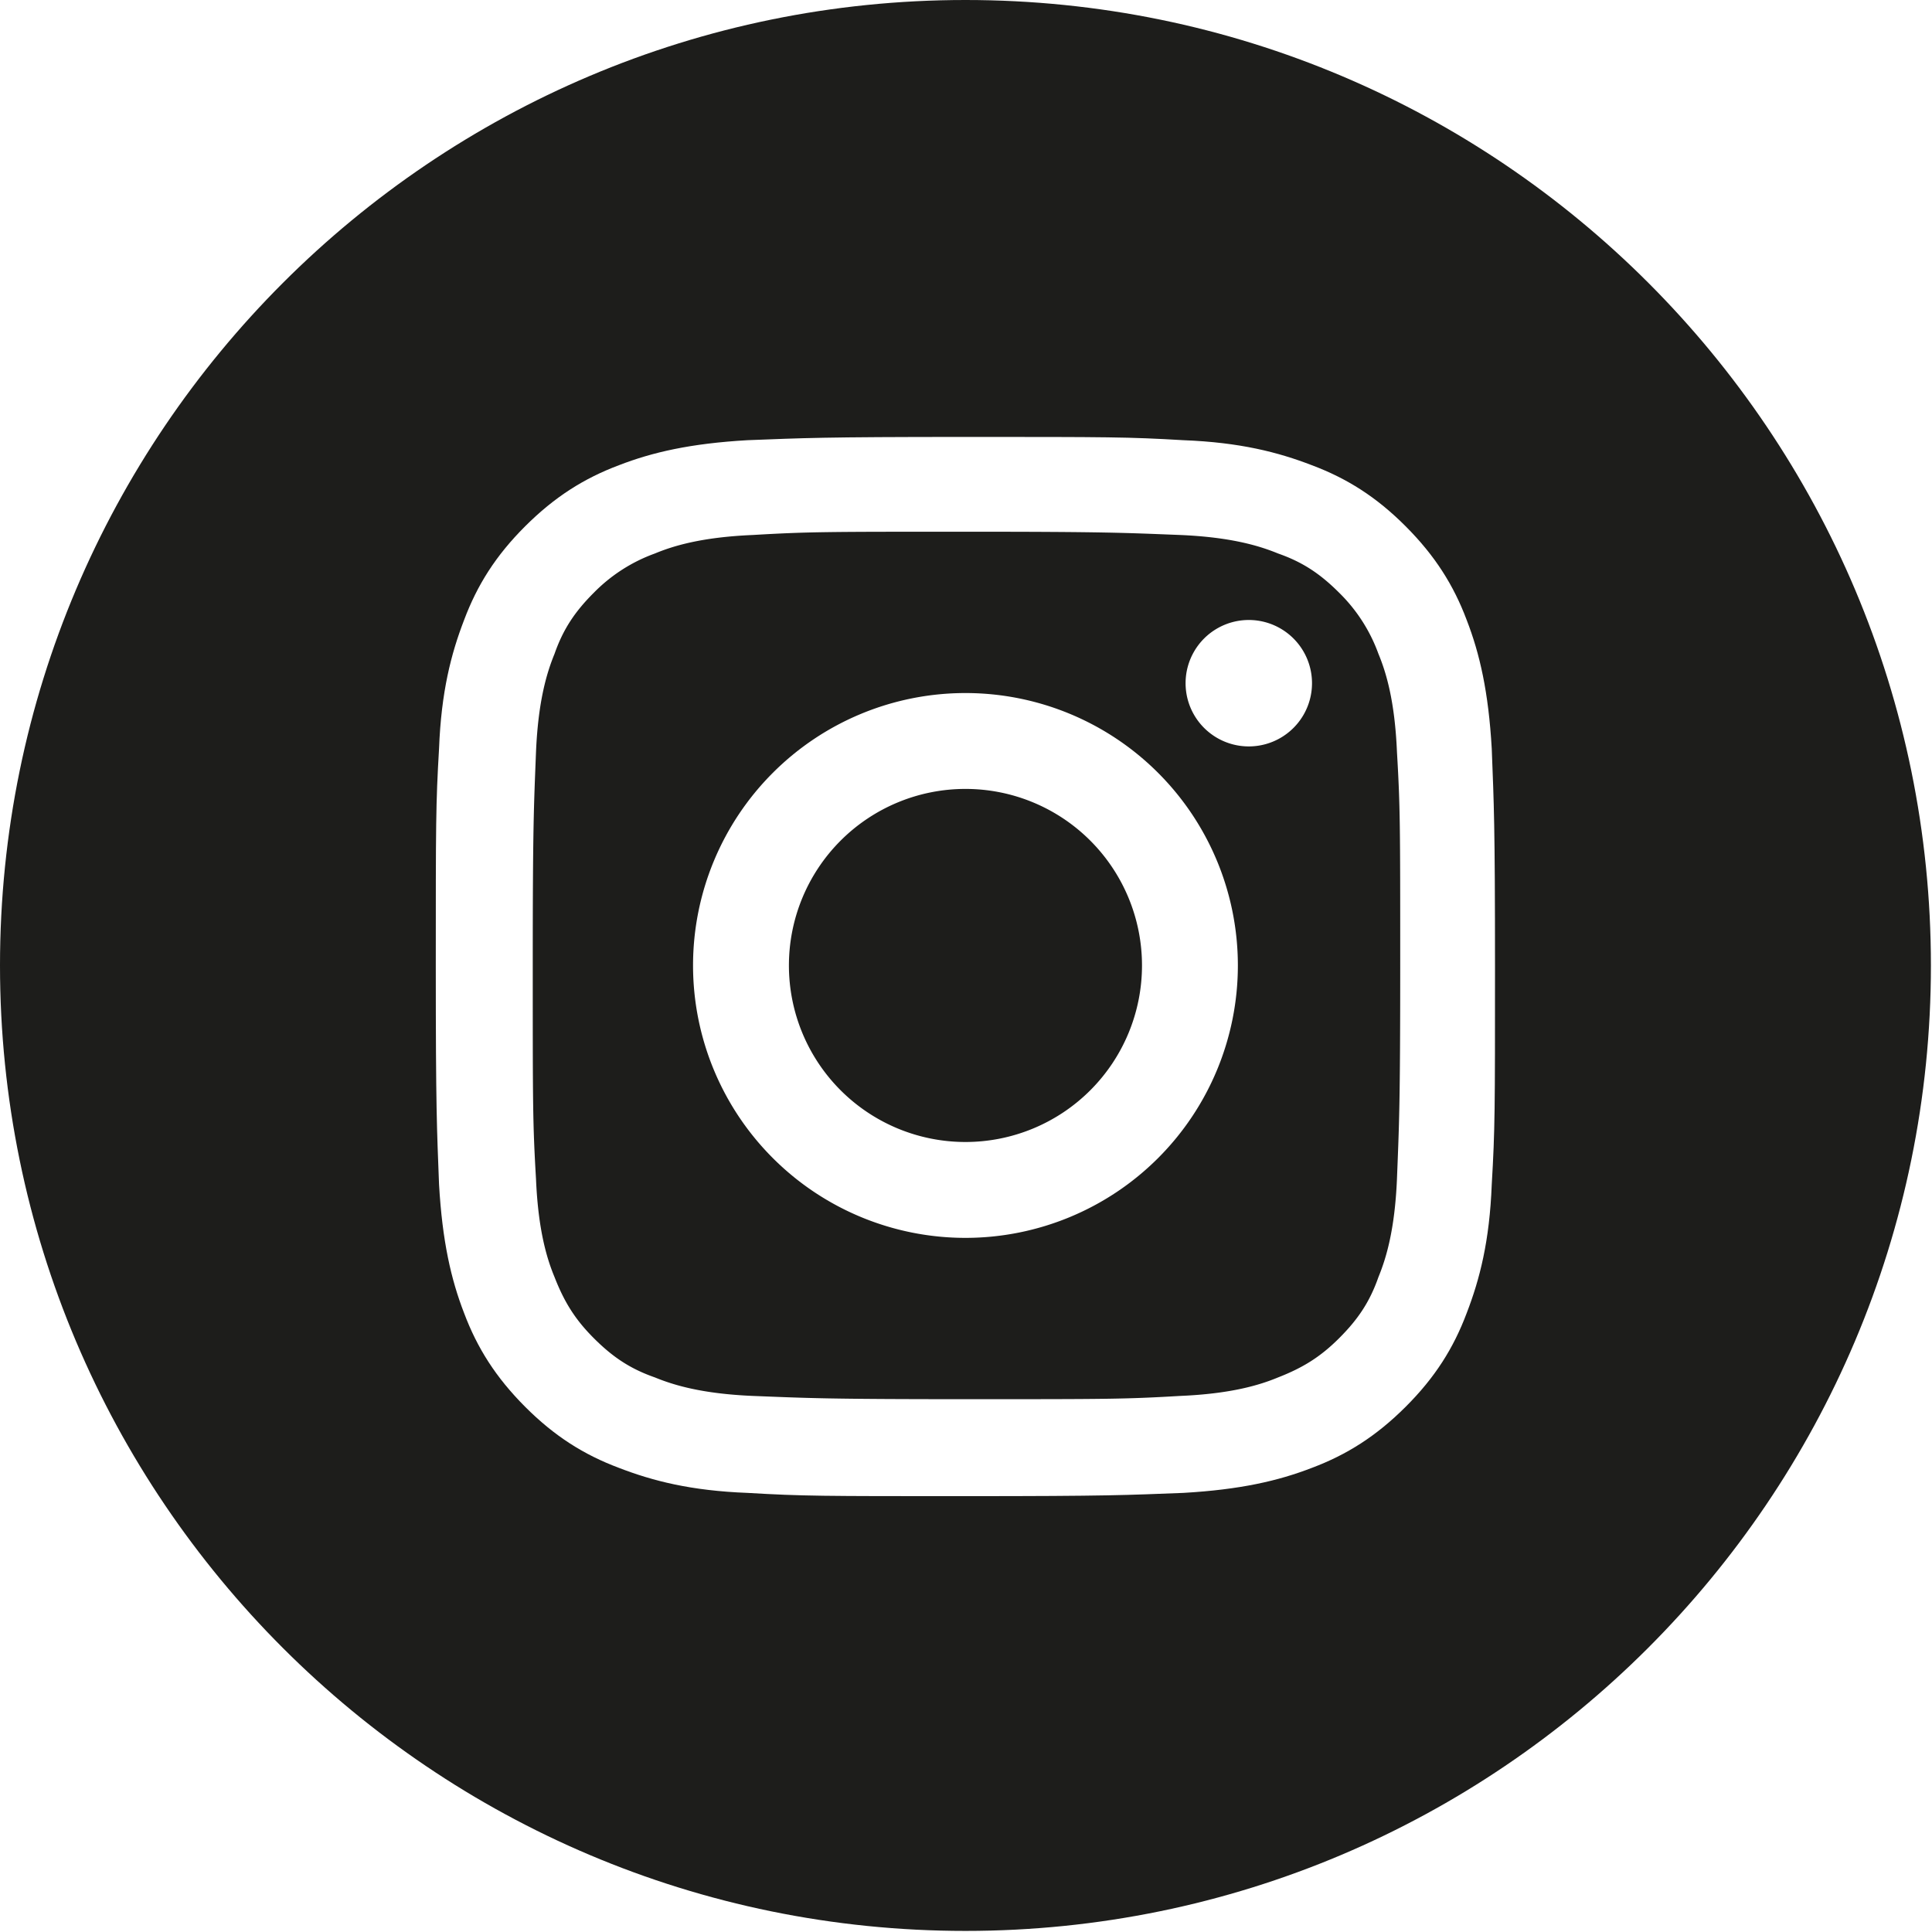 <svg xmlns="http://www.w3.org/2000/svg" viewBox="0 0 32 32" width="32" height="32" fill="#1d1d1b">
  <path d="M20.684 12.363a1.047 1.047 0 1 1 0 -2.094 1.047 1.047 0 0 1 0 2.094m-4.693 8.14a4.512 4.512 0 0 1 0 -9.024 4.512 4.512 0 0 1 0 9.024M22.831 10.829a2.707 2.707 0 0 0 -0.65 -1.011c-0.307 -0.307 -0.596 -0.505 -1.011 -0.65 -0.307 -0.126 -0.776 -0.271 -1.624 -0.307 -0.92 -0.036 -1.209 -0.054 -3.538 -0.054s-2.617 0 -3.538 0.054c-0.848 0.036 -1.318 0.18 -1.624 0.307a2.707 2.707 0 0 0 -1.011 0.65c-0.307 0.307 -0.505 0.596 -0.65 1.011 -0.126 0.307 -0.271 0.776 -0.307 1.624 -0.036 0.92 -0.054 1.209 -0.054 3.538s0 2.617 0.054 3.538c0.036 0.848 0.18 1.318 0.307 1.624 0.162 0.415 0.343 0.704 0.65 1.011s0.596 0.505 1.011 0.65c0.307 0.126 0.776 0.271 1.624 0.307 0.92 0.036 1.209 0.054 3.538 0.054s2.617 0 3.538 -0.054c0.848 -0.036 1.318 -0.18 1.624 -0.307 0.415 -0.162 0.704 -0.343 1.011 -0.65s0.505 -0.596 0.65 -1.011c0.126 -0.307 0.271 -0.776 0.307 -1.624 0.036 -0.92 0.054 -1.209 0.054 -3.538s0 -2.617 -0.054 -3.538c-0.036 -0.848 -0.18 -1.318 -0.307 -1.624"/>
  <path d="M15.991 13.067a2.924 2.924 0 1 0 0 5.848 2.924 2.924 0 0 0 0 -5.848"/>
  <path d="M24.708 19.619c-0.036 0.939 -0.199 1.57 -0.415 2.13 -0.217 0.578 -0.523 1.065 -1.011 1.552s-0.975 0.794 -1.552 1.011c-0.56 0.217 -1.191 0.361 -2.13 0.415 -0.939 0.036 -1.227 0.054 -3.61 0.054s-2.689 0 -3.61 -0.054c-0.939 -0.036 -1.57 -0.199 -2.13 -0.415 -0.578 -0.217 -1.065 -0.523 -1.552 -1.011s-0.794 -0.975 -1.011 -1.552c-0.217 -0.56 -0.361 -1.191 -0.415 -2.13 -0.036 -0.939 -0.054 -1.227 -0.054 -3.61s0 -2.689 0.054 -3.61c0.036 -0.939 0.199 -1.57 0.415 -2.13 0.217 -0.578 0.523 -1.065 1.011 -1.552s0.975 -0.794 1.552 -1.011c0.56 -0.217 1.191 -0.361 2.13 -0.415 0.939 -0.036 1.227 -0.054 3.61 -0.054s2.689 0 3.61 0.054c0.939 0.036 1.57 0.199 2.13 0.415 0.578 0.217 1.065 0.523 1.552 1.011s0.794 0.975 1.011 1.552c0.217 0.56 0.361 1.191 0.415 2.13 0.036 0.939 0.054 1.227 0.054 3.61s0 2.689 -0.054 3.61M15.991 0C7.165 0 0 7.165 0 15.991s7.165 15.991 15.991 15.991 15.991 -7.165 15.991 -15.991S24.835 0 15.991 0"/>
</svg>
